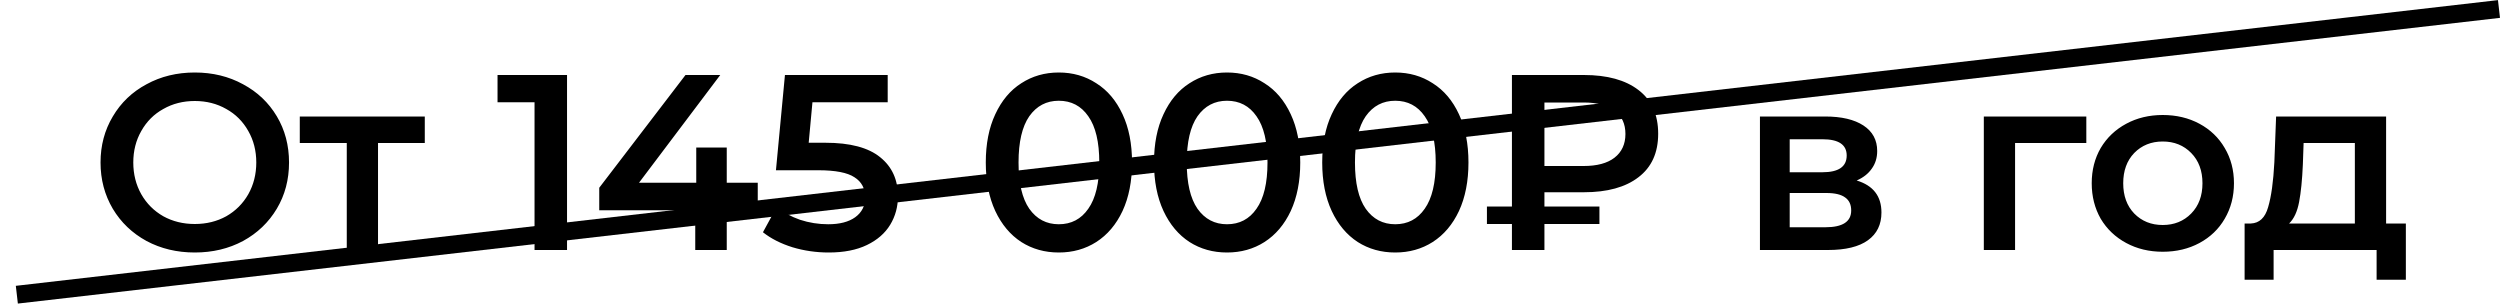 <?xml version="1.0" encoding="UTF-8"?> <svg xmlns="http://www.w3.org/2000/svg" width="140" height="17" viewBox="0 0 140 17" fill="none"><path d="M10.908 14.14C9.909 14.14 9.009 13.925 8.206 13.496C7.403 13.057 6.773 12.455 6.316 11.69C5.859 10.915 5.63 10.052 5.63 9.1C5.63 8.148 5.859 7.289 6.316 6.524C6.773 5.749 7.403 5.147 8.206 4.718C9.009 4.279 9.909 4.06 10.908 4.06C11.907 4.06 12.807 4.279 13.61 4.718C14.413 5.147 15.043 5.745 15.5 6.51C15.957 7.275 16.186 8.139 16.186 9.1C16.186 10.061 15.957 10.925 15.5 11.69C15.043 12.455 14.413 13.057 13.61 13.496C12.807 13.925 11.907 14.14 10.908 14.14ZM10.908 12.544C11.561 12.544 12.149 12.399 12.672 12.11C13.195 11.811 13.605 11.401 13.904 10.878C14.203 10.346 14.352 9.753 14.352 9.1C14.352 8.447 14.203 7.859 13.904 7.336C13.605 6.804 13.195 6.393 12.672 6.104C12.149 5.805 11.561 5.656 10.908 5.656C10.255 5.656 9.667 5.805 9.144 6.104C8.621 6.393 8.211 6.804 7.912 7.336C7.613 7.859 7.464 8.447 7.464 9.1C7.464 9.753 7.613 10.346 7.912 10.878C8.211 11.401 8.621 11.811 9.144 12.11C9.667 12.399 10.255 12.544 10.908 12.544ZM23.788 8.008H21.169V14H19.419V8.008H16.788V6.524H23.788V8.008ZM31.754 4.2V14H29.934V5.726H27.862V4.2H31.754ZM42.434 11.774H40.698V14H38.934V11.774H33.558V10.514L38.388 4.2H40.334L35.784 10.234H38.99V8.26H40.698V10.234H42.434V11.774ZM46.225 7.994C47.606 7.994 48.628 8.265 49.291 8.806C49.954 9.338 50.285 10.066 50.285 10.99C50.285 11.578 50.14 12.11 49.851 12.586C49.562 13.062 49.128 13.44 48.549 13.72C47.97 14 47.256 14.14 46.407 14.14C45.707 14.14 45.03 14.042 44.377 13.846C43.724 13.641 43.173 13.361 42.725 13.006L43.495 11.592C43.859 11.891 44.293 12.129 44.797 12.306C45.31 12.474 45.838 12.558 46.379 12.558C47.023 12.558 47.527 12.427 47.891 12.166C48.264 11.895 48.451 11.527 48.451 11.06C48.451 10.556 48.25 10.178 47.849 9.926C47.457 9.665 46.78 9.534 45.819 9.534H43.453L43.957 4.2H49.711V5.726H45.497L45.287 7.994H46.225ZM59.292 14.14C58.508 14.14 57.808 13.944 57.192 13.552C56.576 13.151 56.091 12.572 55.736 11.816C55.381 11.051 55.204 10.145 55.204 9.1C55.204 8.055 55.381 7.154 55.736 6.398C56.091 5.633 56.576 5.054 57.192 4.662C57.808 4.261 58.508 4.06 59.292 4.06C60.076 4.06 60.776 4.261 61.392 4.662C62.017 5.054 62.507 5.633 62.862 6.398C63.217 7.154 63.394 8.055 63.394 9.1C63.394 10.145 63.217 11.051 62.862 11.816C62.507 12.572 62.017 13.151 61.392 13.552C60.776 13.944 60.076 14.14 59.292 14.14ZM59.292 12.558C59.992 12.558 60.543 12.269 60.944 11.69C61.355 11.111 61.56 10.248 61.56 9.1C61.56 7.952 61.355 7.089 60.944 6.51C60.543 5.931 59.992 5.642 59.292 5.642C58.601 5.642 58.051 5.931 57.64 6.51C57.239 7.089 57.038 7.952 57.038 9.1C57.038 10.248 57.239 11.111 57.64 11.69C58.051 12.269 58.601 12.558 59.292 12.558ZM68.712 14.14C67.928 14.14 67.228 13.944 66.612 13.552C65.996 13.151 65.51 12.572 65.156 11.816C64.801 11.051 64.624 10.145 64.624 9.1C64.624 8.055 64.801 7.154 65.156 6.398C65.51 5.633 65.996 5.054 66.612 4.662C67.228 4.261 67.928 4.06 68.712 4.06C69.496 4.06 70.196 4.261 70.812 4.662C71.437 5.054 71.927 5.633 72.282 6.398C72.636 7.154 72.814 8.055 72.814 9.1C72.814 10.145 72.636 11.051 72.282 11.816C71.927 12.572 71.437 13.151 70.812 13.552C70.196 13.944 69.496 14.14 68.712 14.14ZM68.712 12.558C69.412 12.558 69.963 12.269 70.364 11.69C70.775 11.111 70.98 10.248 70.98 9.1C70.98 7.952 70.775 7.089 70.364 6.51C69.963 5.931 69.412 5.642 68.712 5.642C68.021 5.642 67.471 5.931 67.06 6.51C66.659 7.089 66.458 7.952 66.458 9.1C66.458 10.248 66.659 11.111 67.06 11.69C67.471 12.269 68.021 12.558 68.712 12.558ZM78.132 14.14C77.348 14.14 76.648 13.944 76.032 13.552C75.416 13.151 74.93 12.572 74.576 11.816C74.221 11.051 74.044 10.145 74.044 9.1C74.044 8.055 74.221 7.154 74.576 6.398C74.93 5.633 75.416 5.054 76.032 4.662C76.648 4.261 77.348 4.06 78.132 4.06C78.916 4.06 79.616 4.261 80.232 4.662C80.857 5.054 81.347 5.633 81.702 6.398C82.056 7.154 82.234 8.055 82.234 9.1C82.234 10.145 82.056 11.051 81.702 11.816C81.347 12.572 80.857 13.151 80.232 13.552C79.616 13.944 78.916 14.14 78.132 14.14ZM78.132 12.558C78.832 12.558 79.382 12.269 79.784 11.69C80.194 11.111 80.4 10.248 80.4 9.1C80.4 7.952 80.194 7.089 79.784 6.51C79.382 5.931 78.832 5.642 78.132 5.642C77.441 5.642 76.89 5.931 76.48 6.51C76.078 7.089 75.878 7.952 75.878 9.1C75.878 10.248 76.078 11.111 76.48 11.69C76.89 12.269 77.441 12.558 78.132 12.558ZM86.488 10.766V11.564H89.568V12.544H86.488V14H84.668V12.544H83.268V11.564H84.668V4.2H88.7C90.006 4.2 91.024 4.48 91.752 5.04C92.489 5.6 92.858 6.417 92.858 7.49C92.858 8.554 92.489 9.366 91.752 9.926C91.024 10.486 90.006 10.766 88.7 10.766H86.488ZM91.024 7.504C91.024 6.935 90.823 6.501 90.422 6.202C90.02 5.894 89.442 5.74 88.686 5.74H86.488V9.296H88.686C89.432 9.296 90.006 9.142 90.408 8.834C90.818 8.517 91.024 8.073 91.024 7.504ZM103.975 10.108C104.899 10.388 105.361 10.985 105.361 11.9C105.361 12.572 105.109 13.09 104.605 13.454C104.101 13.818 103.354 14 102.365 14H98.557V6.524H102.211C103.126 6.524 103.84 6.692 104.353 7.028C104.866 7.364 105.123 7.84 105.123 8.456C105.123 8.839 105.02 9.17 104.815 9.45C104.619 9.73 104.339 9.949 103.975 10.108ZM100.223 9.646H102.057C102.962 9.646 103.415 9.333 103.415 8.708C103.415 8.101 102.962 7.798 102.057 7.798H100.223V9.646ZM102.225 12.726C103.186 12.726 103.667 12.413 103.667 11.788C103.667 11.461 103.555 11.219 103.331 11.06C103.107 10.892 102.757 10.808 102.281 10.808H100.223V12.726H102.225ZM116.834 8.008H112.844V14H111.094V6.524H116.834V8.008ZM121.112 14.098C120.356 14.098 119.674 13.935 119.068 13.608C118.461 13.281 117.985 12.829 117.64 12.25C117.304 11.662 117.136 10.999 117.136 10.262C117.136 9.525 117.304 8.867 117.64 8.288C117.985 7.709 118.461 7.257 119.068 6.93C119.674 6.603 120.356 6.44 121.112 6.44C121.877 6.44 122.563 6.603 123.17 6.93C123.776 7.257 124.248 7.709 124.584 8.288C124.929 8.867 125.102 9.525 125.102 10.262C125.102 10.999 124.929 11.662 124.584 12.25C124.248 12.829 123.776 13.281 123.17 13.608C122.563 13.935 121.877 14.098 121.112 14.098ZM121.112 12.6C121.756 12.6 122.288 12.385 122.708 11.956C123.128 11.527 123.338 10.962 123.338 10.262C123.338 9.562 123.128 8.997 122.708 8.568C122.288 8.139 121.756 7.924 121.112 7.924C120.468 7.924 119.936 8.139 119.516 8.568C119.105 8.997 118.9 9.562 118.9 10.262C118.9 10.962 119.105 11.527 119.516 11.956C119.936 12.385 120.468 12.6 121.112 12.6ZM134.728 12.516V15.666H133.09V14H127.322V15.666H125.698V12.516H126.048C126.524 12.497 126.846 12.194 127.014 11.606C127.192 11.009 127.308 10.169 127.364 9.086L127.462 6.524H133.622V12.516H134.728ZM128.96 9.212C128.923 10.071 128.853 10.771 128.75 11.312C128.648 11.853 128.461 12.255 128.19 12.516H131.872V8.008H129.002L128.96 9.212Z" fill="black"></path><line x1="0.943" y1="16.503" x2="139.943" y2="0.503" stroke="black"></line></svg> 